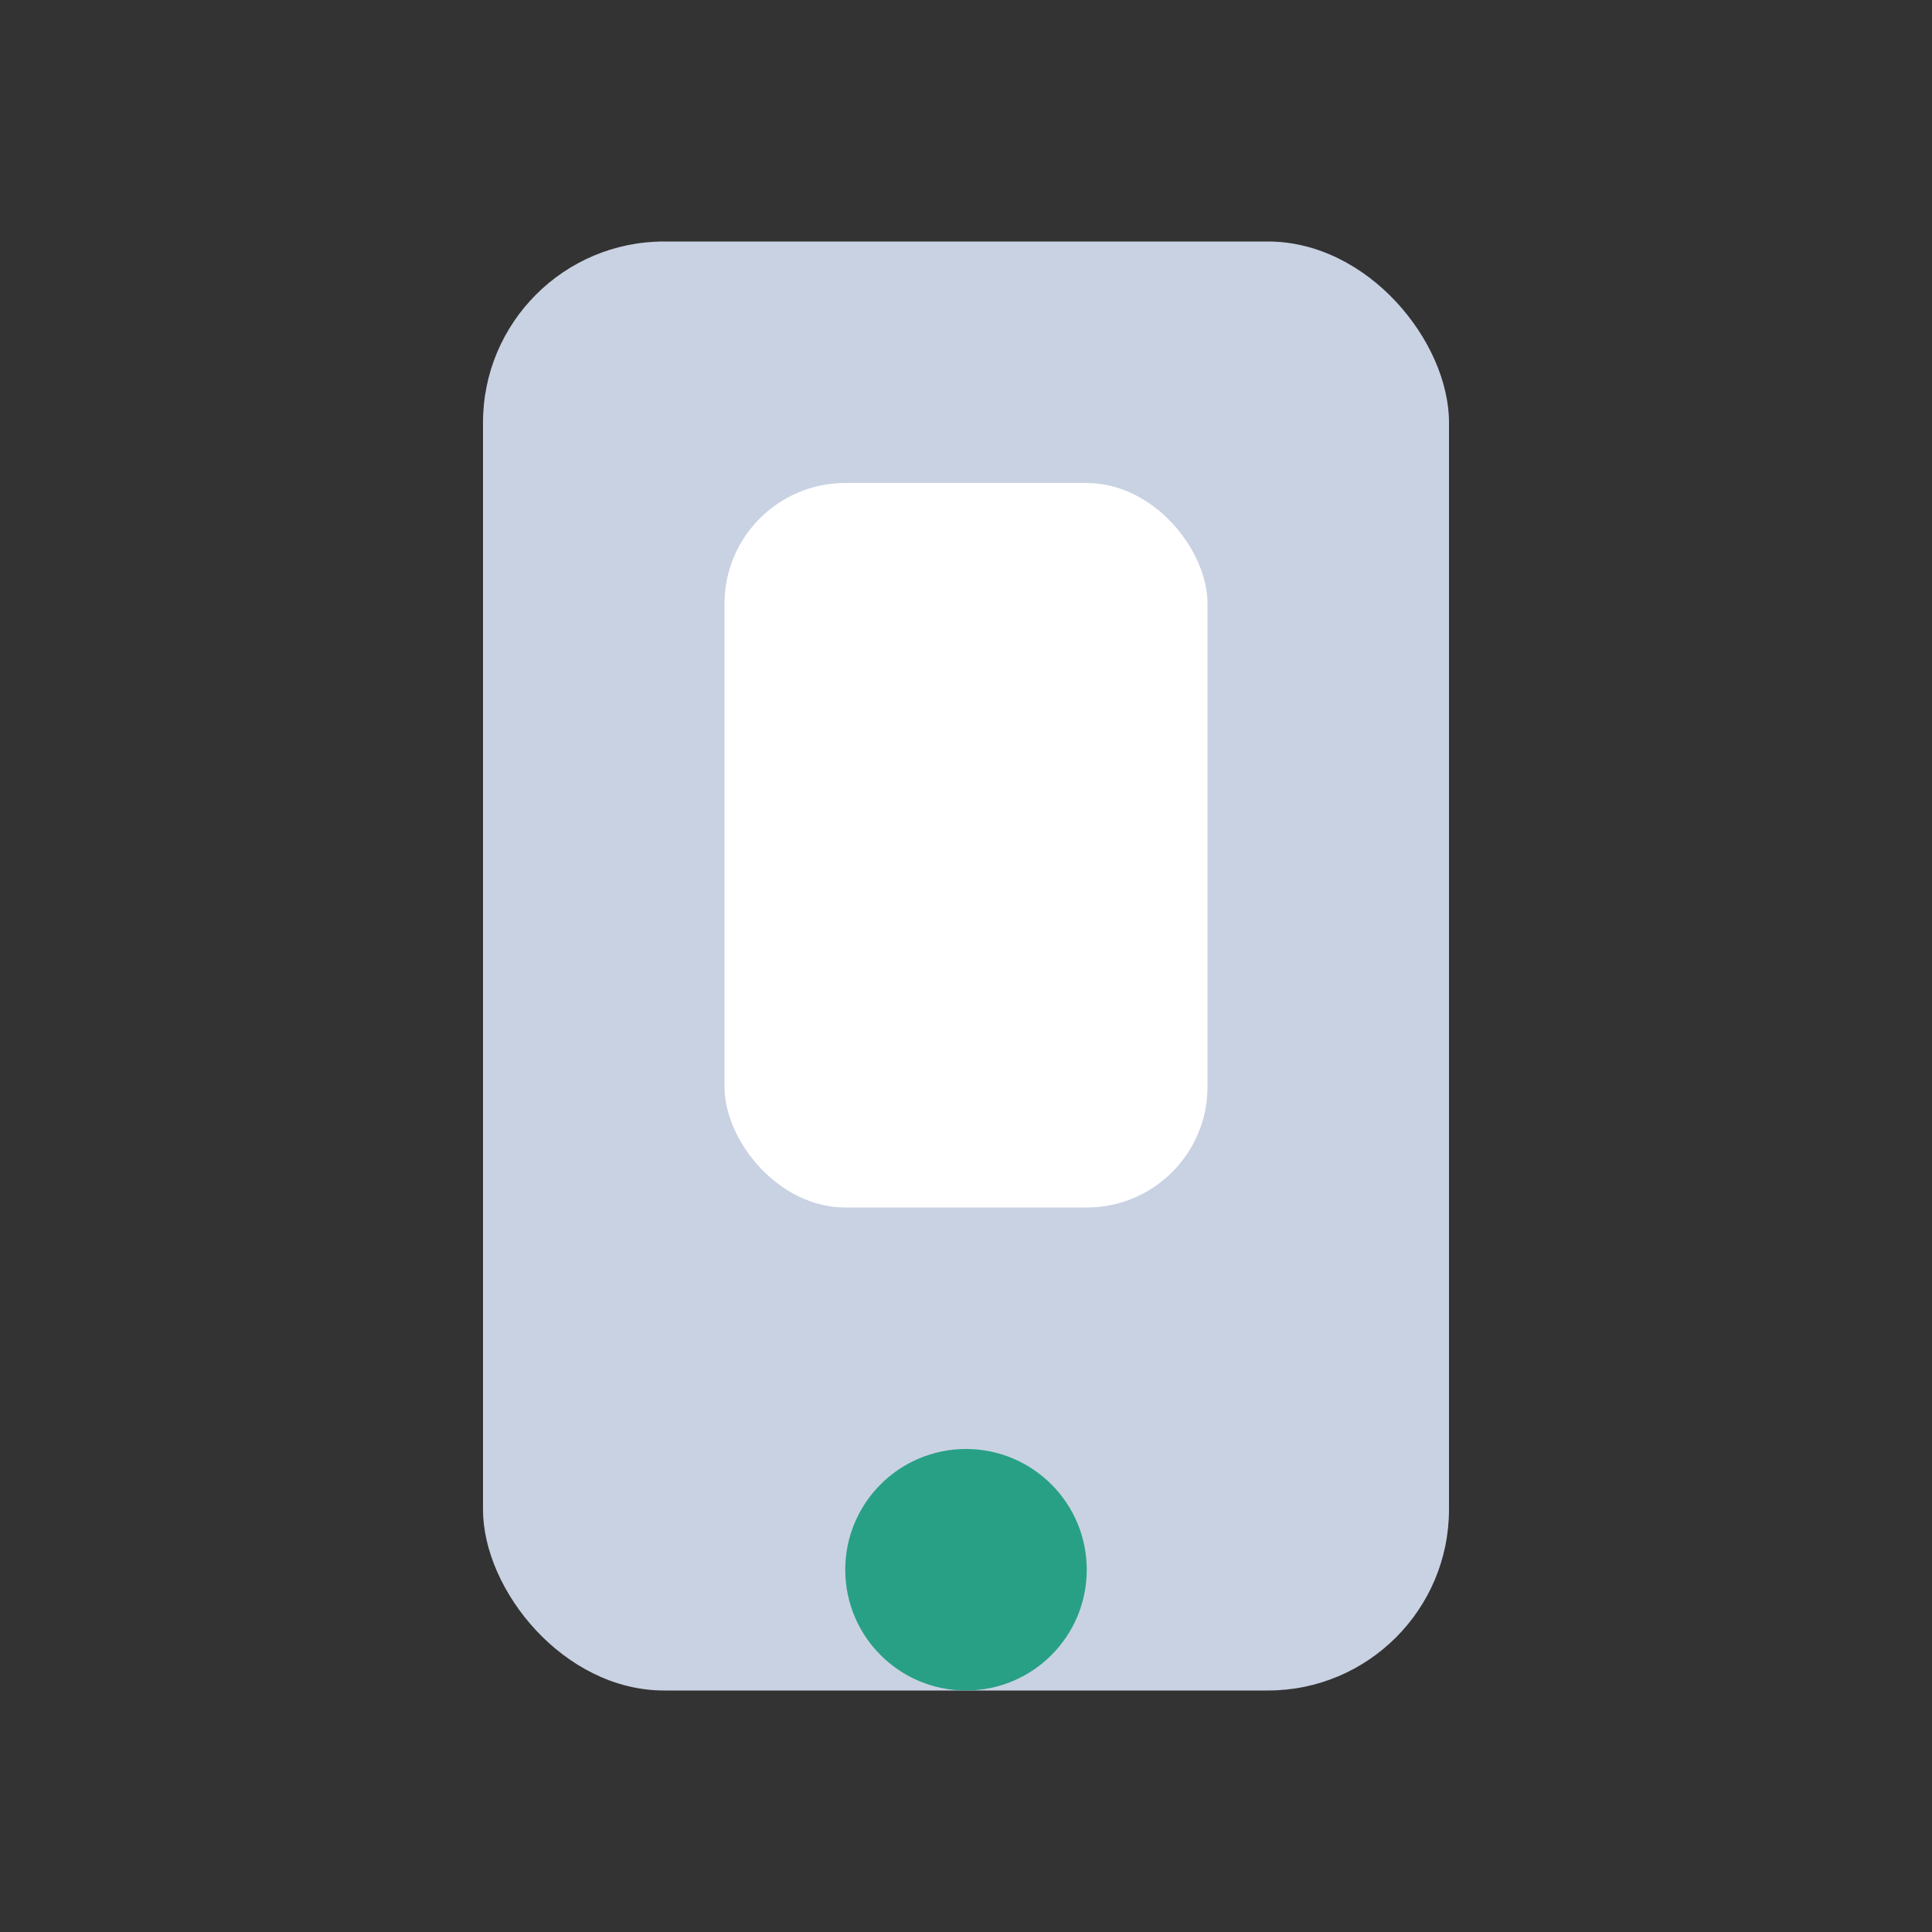 <?xml version="1.0" encoding="UTF-8"?>
<svg xmlns="http://www.w3.org/2000/svg" width="32" height="32" viewBox="0 0 32 32"><rect x="0" y="0" width="32" height="32" fill="#333333" stroke="none"/><rect x="8" y="4" width="16" height="24" rx="3" fill="#C9D2E3"/><circle cx="16" cy="26" r="2" fill="#28A085"/><rect x="12" y="8" width="8" height="12" rx="2" fill="#fff"/></svg>